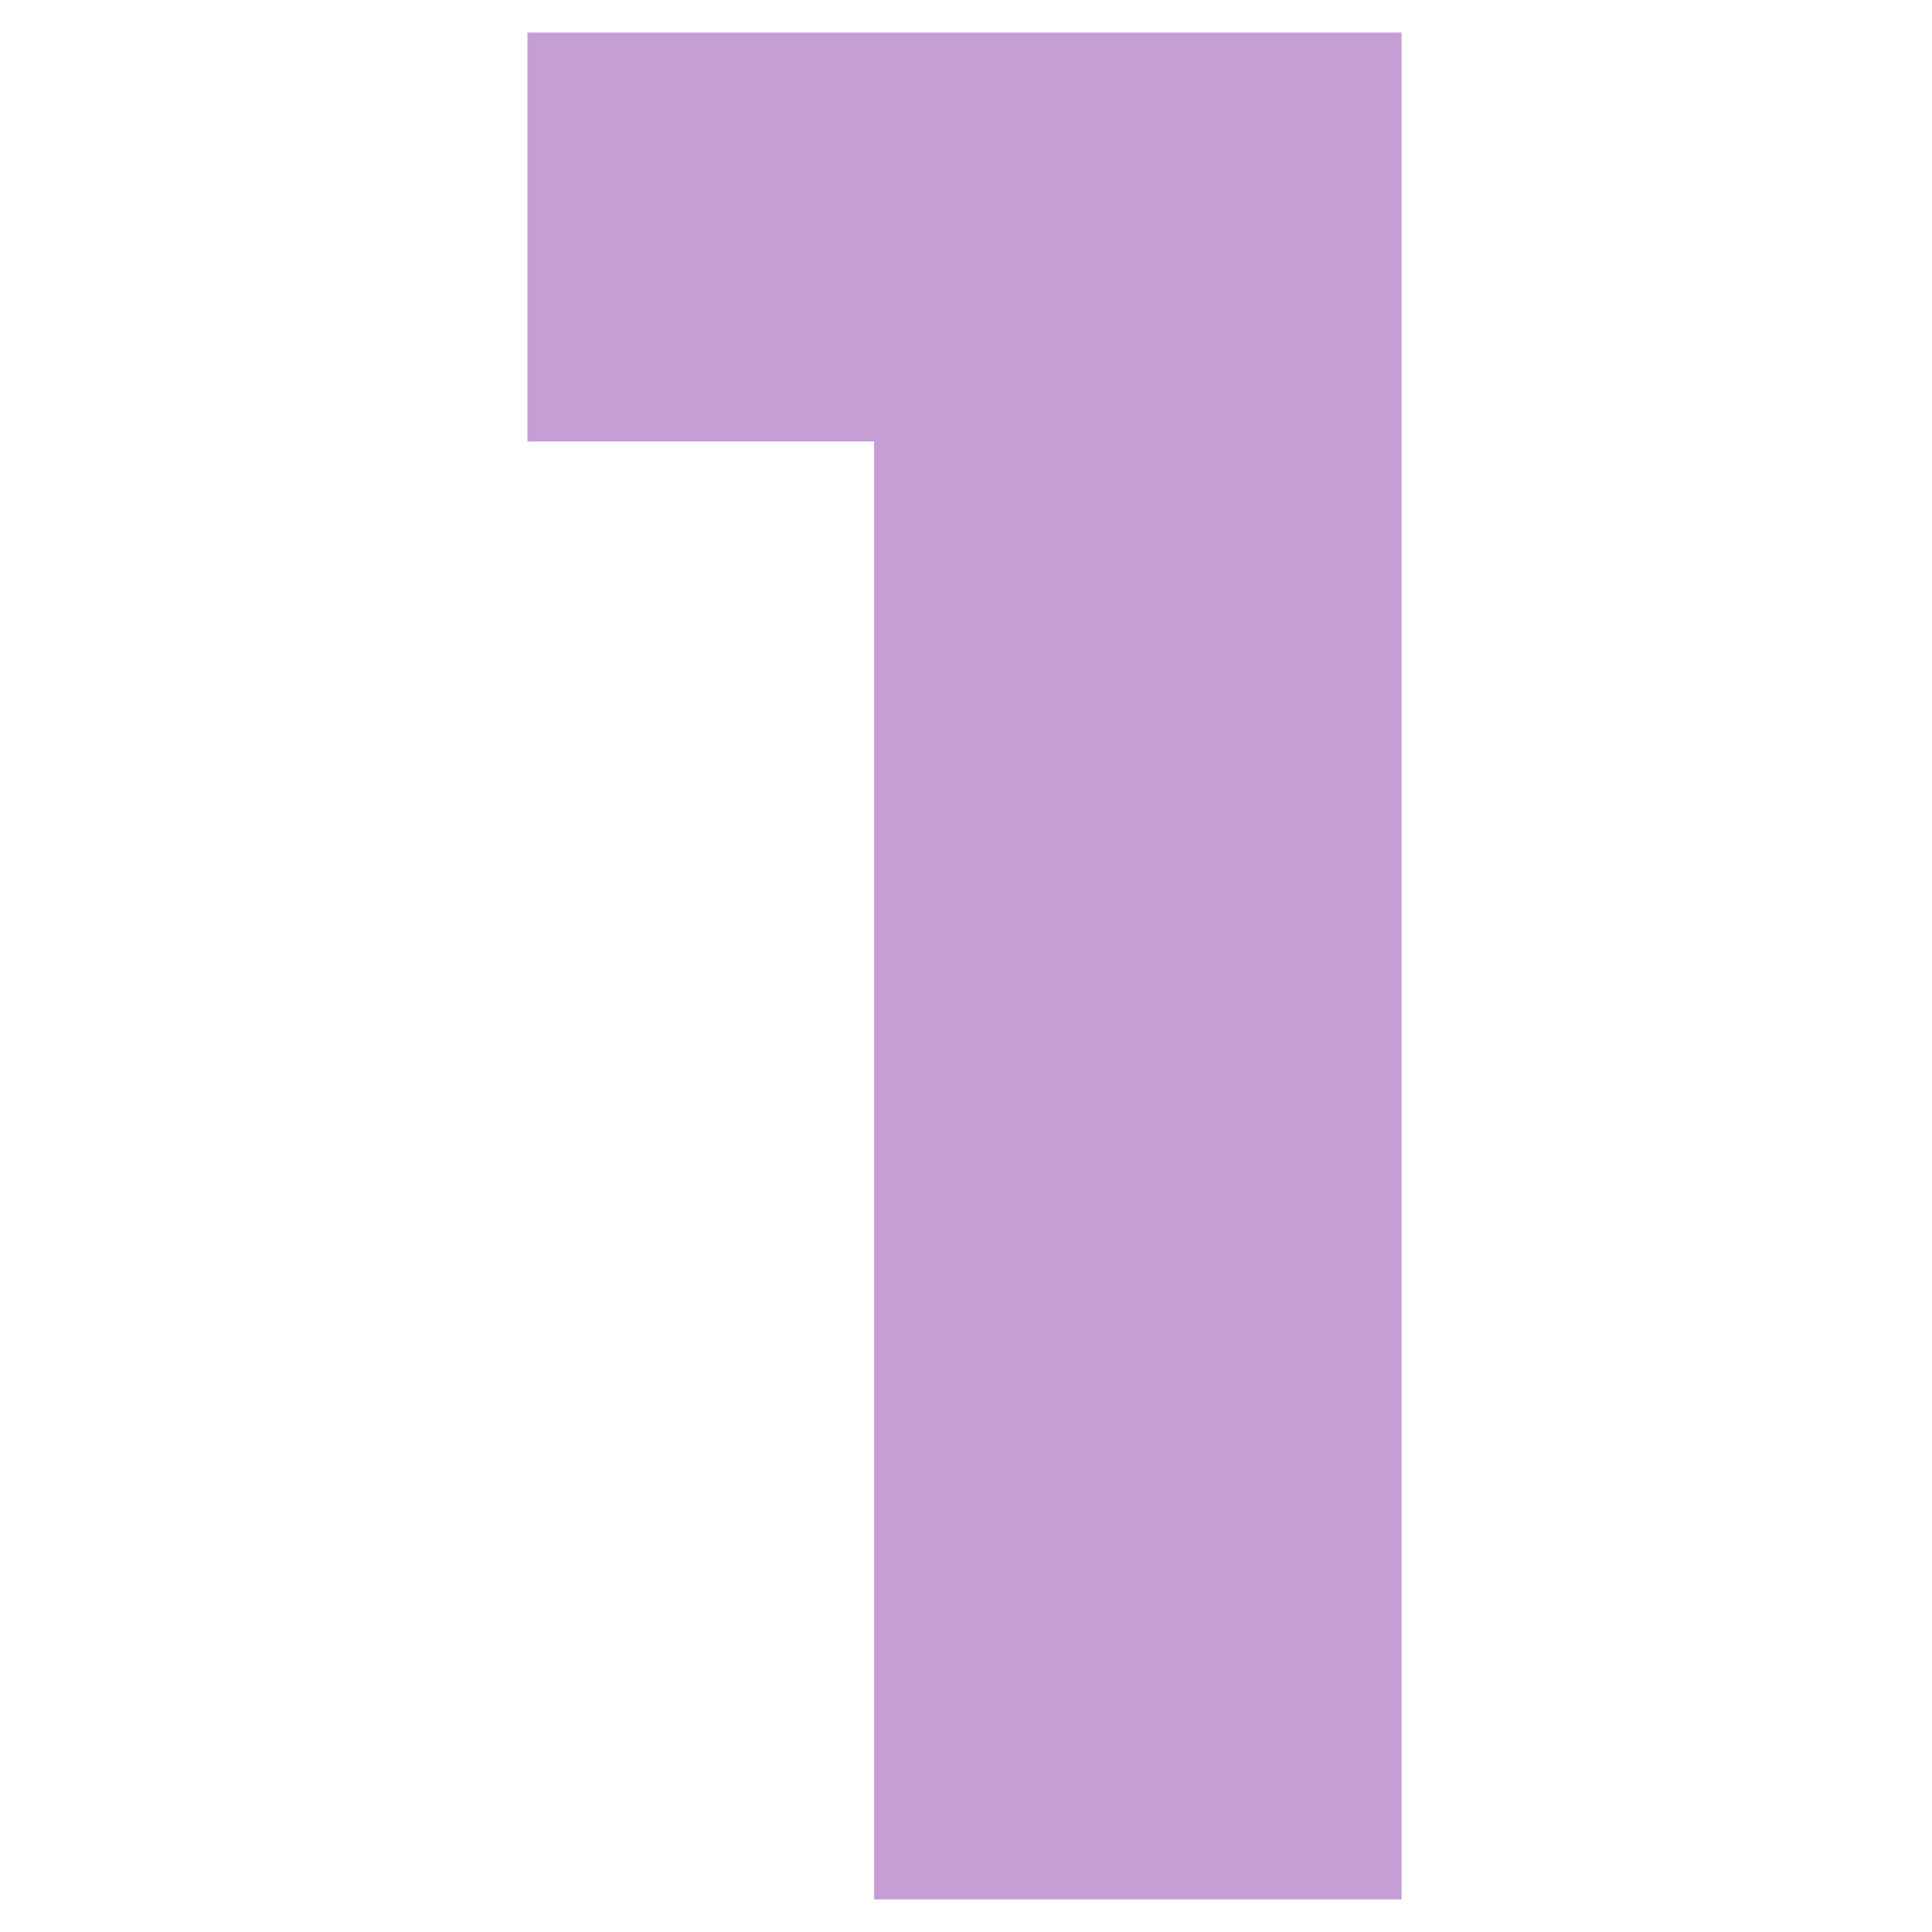 <?xml version="1.0" encoding="UTF-8"?>
<!-- Generator: Adobe Illustrator 28.0.0, SVG Export Plug-In . SVG Version: 6.00 Build 0)  -->
<svg xmlns="http://www.w3.org/2000/svg" xmlns:xlink="http://www.w3.org/1999/xlink" version="1.1" id="Laag_1" x="0px" y="0px" width="65.2px" height="65.2px" viewBox="0 0 65.2 65.2" style="enable-background:new 0 0 65.2 65.2;" xml:space="preserve">
<style type="text/css">
	.st0{enable-background:new    ;}
	.st1{fill:#C69ED6;}
</style>
<g class="st0">
	<path class="st1" d="M47.3,1.1v63H29.5V14.9H17.8V1.1H47.3z"></path>
</g>
</svg>
